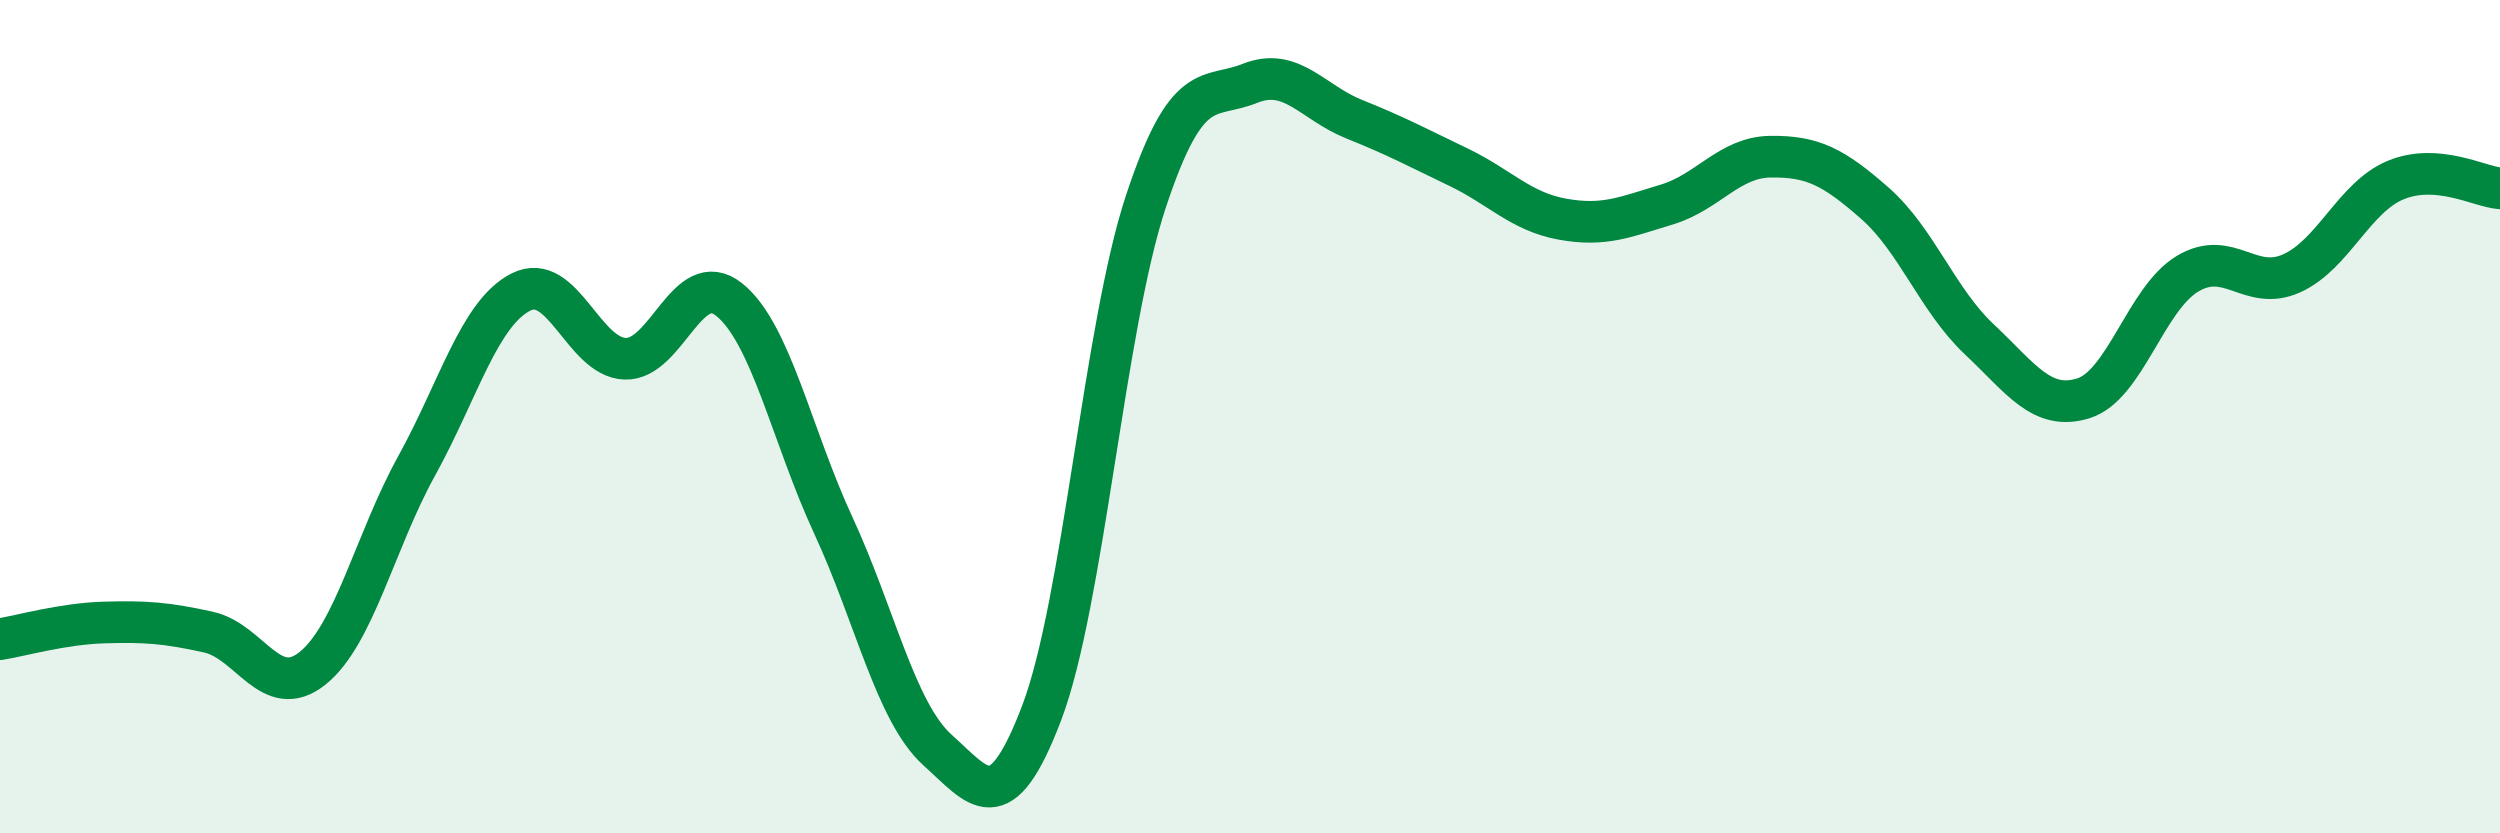 
    <svg width="60" height="20" viewBox="0 0 60 20" xmlns="http://www.w3.org/2000/svg">
      <path
        d="M 0,15.34 C 0.5,15.26 1.5,14.97 2.5,14.94 C 3.5,14.91 4,14.95 5,15.17 C 6,15.39 6.5,16.84 7.5,16.04 C 8.5,15.24 9,12.99 10,11.18 C 11,9.37 11.5,7.52 12.5,7.01 C 13.5,6.5 14,8.57 15,8.61 C 16,8.65 16.5,6.39 17.5,7.19 C 18.5,7.99 19,10.45 20,12.61 C 21,14.77 21.5,17.1 22.5,18 C 23.5,18.9 24,19.74 25,17.11 C 26,14.48 26.5,7.86 27.5,4.84 C 28.5,1.82 29,2.4 30,2 C 31,1.6 31.5,2.46 32.5,2.86 C 33.5,3.26 34,3.53 35,4.01 C 36,4.49 36.5,5.08 37.5,5.26 C 38.5,5.44 39,5.21 40,4.91 C 41,4.61 41.5,3.77 42.5,3.76 C 43.5,3.75 44,4 45,4.88 C 46,5.76 46.5,7.2 47.5,8.14 C 48.5,9.08 49,9.87 50,9.56 C 51,9.25 51.5,7.17 52.5,6.57 C 53.5,5.97 54,7.01 55,6.56 C 56,6.11 56.5,4.73 57.5,4.32 C 58.5,3.91 59.5,4.48 60,4.52L60 20L0 20Z"
        fill="#008740"
        opacity="0.1"
        stroke-linecap="round"
        stroke-linejoin="round"
      />
      <path
        d="M 0,15.34 C 0.5,15.26 1.5,14.97 2.5,14.94 C 3.5,14.91 4,14.95 5,15.17 C 6,15.39 6.5,16.84 7.5,16.04 C 8.5,15.24 9,12.99 10,11.18 C 11,9.37 11.5,7.52 12.5,7.01 C 13.5,6.5 14,8.57 15,8.61 C 16,8.65 16.5,6.39 17.5,7.19 C 18.5,7.99 19,10.45 20,12.61 C 21,14.77 21.5,17.1 22.5,18 C 23.5,18.9 24,19.74 25,17.11 C 26,14.48 26.5,7.86 27.5,4.84 C 28.5,1.82 29,2.4 30,2 C 31,1.6 31.5,2.46 32.5,2.86 C 33.5,3.26 34,3.53 35,4.01 C 36,4.49 36.5,5.08 37.5,5.26 C 38.5,5.44 39,5.21 40,4.91 C 41,4.61 41.5,3.77 42.5,3.76 C 43.5,3.75 44,4 45,4.88 C 46,5.76 46.5,7.2 47.5,8.14 C 48.5,9.08 49,9.87 50,9.56 C 51,9.25 51.5,7.17 52.5,6.57 C 53.5,5.97 54,7.01 55,6.56 C 56,6.11 56.5,4.73 57.5,4.32 C 58.5,3.91 59.5,4.48 60,4.52"
        stroke="#008740"
        stroke-width="1"
        fill="none"
        stroke-linecap="round"
        stroke-linejoin="round"
      />
    </svg>
  